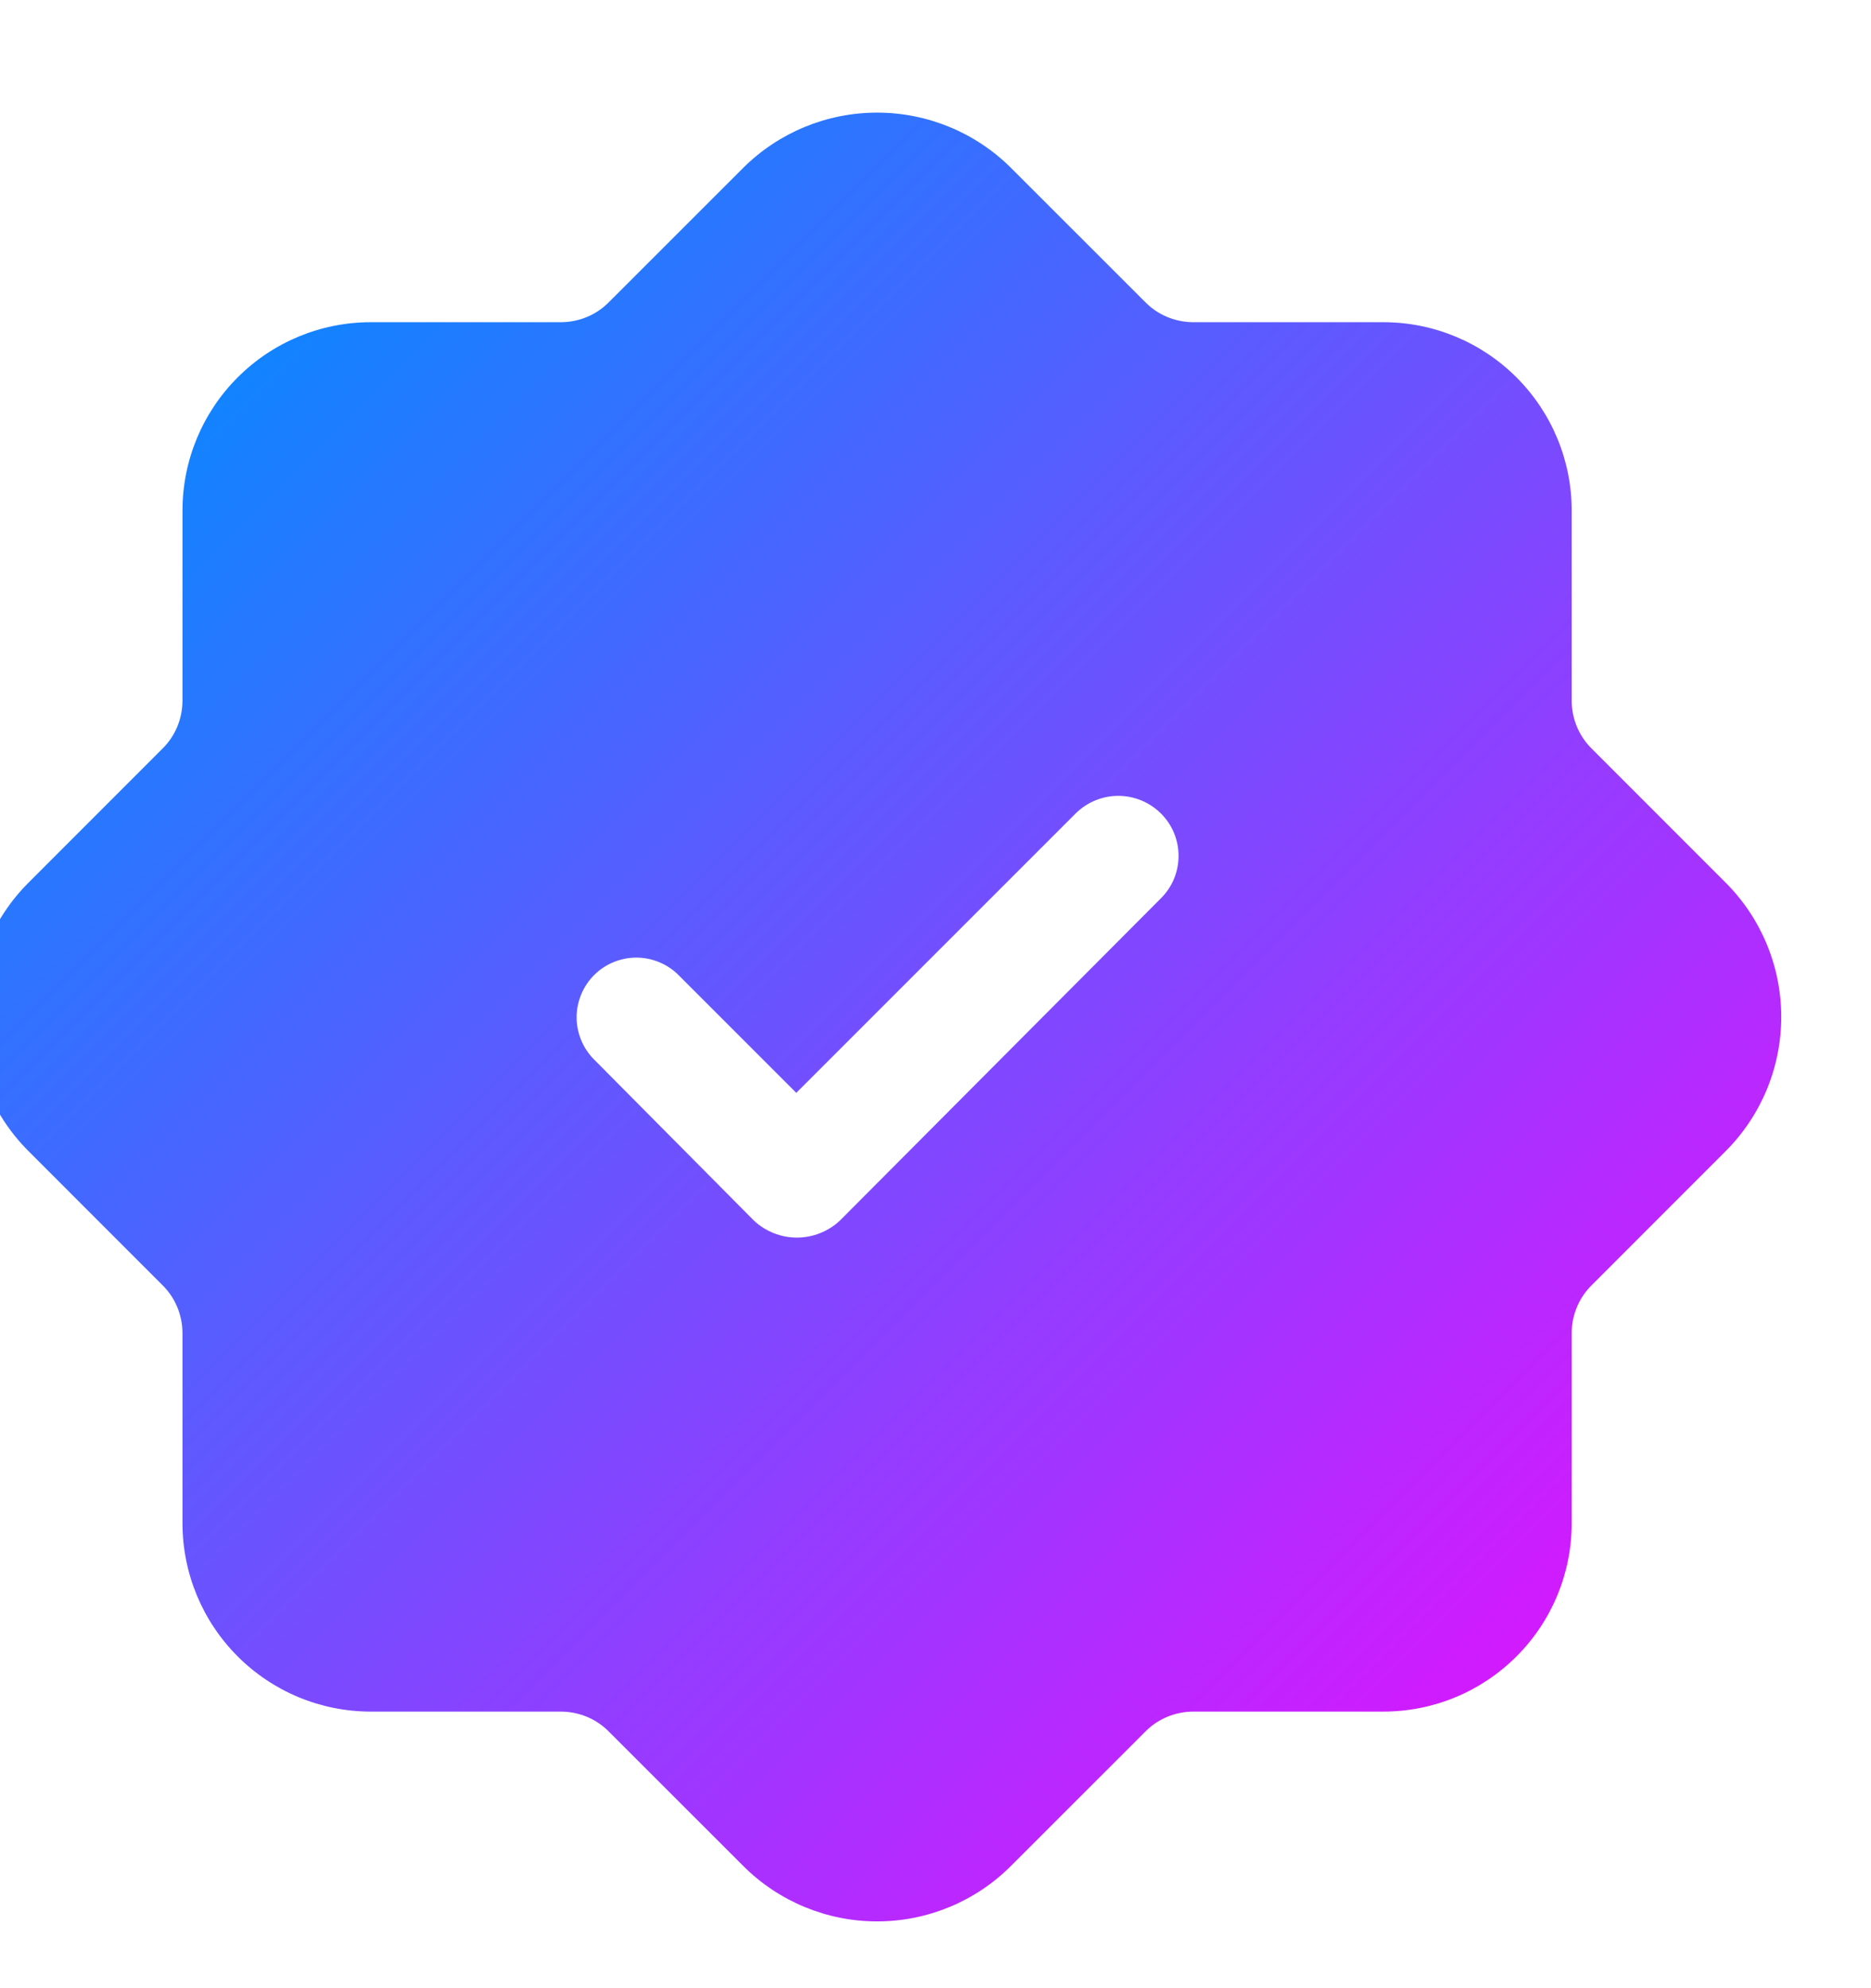 <svg width="32" height="34" viewBox="0 0 32 34" fill="none" xmlns="http://www.w3.org/2000/svg">
<path d="M29.521 15.101L27.232 12.811C27.121 12.704 27.033 12.576 26.973 12.434C26.913 12.293 26.881 12.14 26.881 11.986V8.727C26.88 7.875 26.541 7.057 25.937 6.454C25.334 5.85 24.517 5.511 23.663 5.51H20.405C20.251 5.509 20.099 5.478 19.957 5.418C19.815 5.358 19.687 5.27 19.58 5.159L17.29 2.87C16.682 2.265 15.859 1.926 15.001 1.926C14.143 1.926 13.32 2.265 12.712 2.87L10.422 5.159C10.315 5.27 10.187 5.358 10.045 5.418C9.903 5.478 9.751 5.509 9.597 5.51H6.338C5.485 5.511 4.668 5.85 4.065 6.454C3.461 7.057 3.122 7.875 3.121 8.727V11.986C3.12 12.14 3.089 12.293 3.029 12.434C2.969 12.576 2.881 12.704 2.77 12.811L0.481 15.101C-0.124 15.709 -0.463 16.532 -0.463 17.39C-0.463 18.248 -0.124 19.071 0.481 19.679L2.77 21.969C2.881 22.076 2.969 22.204 3.029 22.346C3.089 22.488 3.12 22.64 3.121 22.794V26.052C3.122 26.905 3.461 27.723 4.065 28.326C4.668 28.93 5.485 29.269 6.338 29.27H9.597C9.751 29.271 9.903 29.302 10.045 29.362C10.187 29.422 10.315 29.51 10.422 29.621L12.712 31.91C13.319 32.517 14.142 32.858 15.001 32.858C15.86 32.858 16.683 32.517 17.29 31.91L19.58 29.621C19.687 29.51 19.815 29.422 19.957 29.362C20.099 29.302 20.251 29.271 20.405 29.27H23.663C24.517 29.269 25.334 28.93 25.937 28.326C26.541 27.723 26.88 26.905 26.881 26.052V22.794C26.881 22.64 26.913 22.488 26.973 22.346C27.033 22.204 27.121 22.076 27.232 21.969L29.521 19.679C30.125 19.071 30.465 18.248 30.465 17.39C30.465 16.532 30.125 15.709 29.521 15.101ZM19.848 15.369L14.362 20.876C14.163 21.061 13.901 21.164 13.629 21.164C13.358 21.164 13.096 21.061 12.897 20.876L10.154 18.112C9.966 17.92 9.861 17.661 9.862 17.392C9.864 17.123 9.971 16.866 10.161 16.675C10.351 16.485 10.609 16.378 10.878 16.376C11.147 16.375 11.406 16.48 11.598 16.668L13.619 18.689L18.404 13.904C18.597 13.716 18.856 13.61 19.126 13.61C19.396 13.61 19.655 13.716 19.848 13.904C19.946 13.999 20.024 14.113 20.077 14.239C20.13 14.365 20.157 14.5 20.157 14.637C20.157 14.773 20.13 14.908 20.077 15.034C20.024 15.16 19.946 15.274 19.848 15.369Z" fill="url(#paint0_linear_6_625)"/>
<defs>
<linearGradient id="paint0_linear_6_625" x1="4.066" y1="6.455" x2="25.938" y2="28.327" gradientUnits="userSpaceOnUse">
<stop stop-color="#1283FF"/>
<stop offset="1" stop-color="#D21AFF"/>
</linearGradient>
</defs>
</svg>

